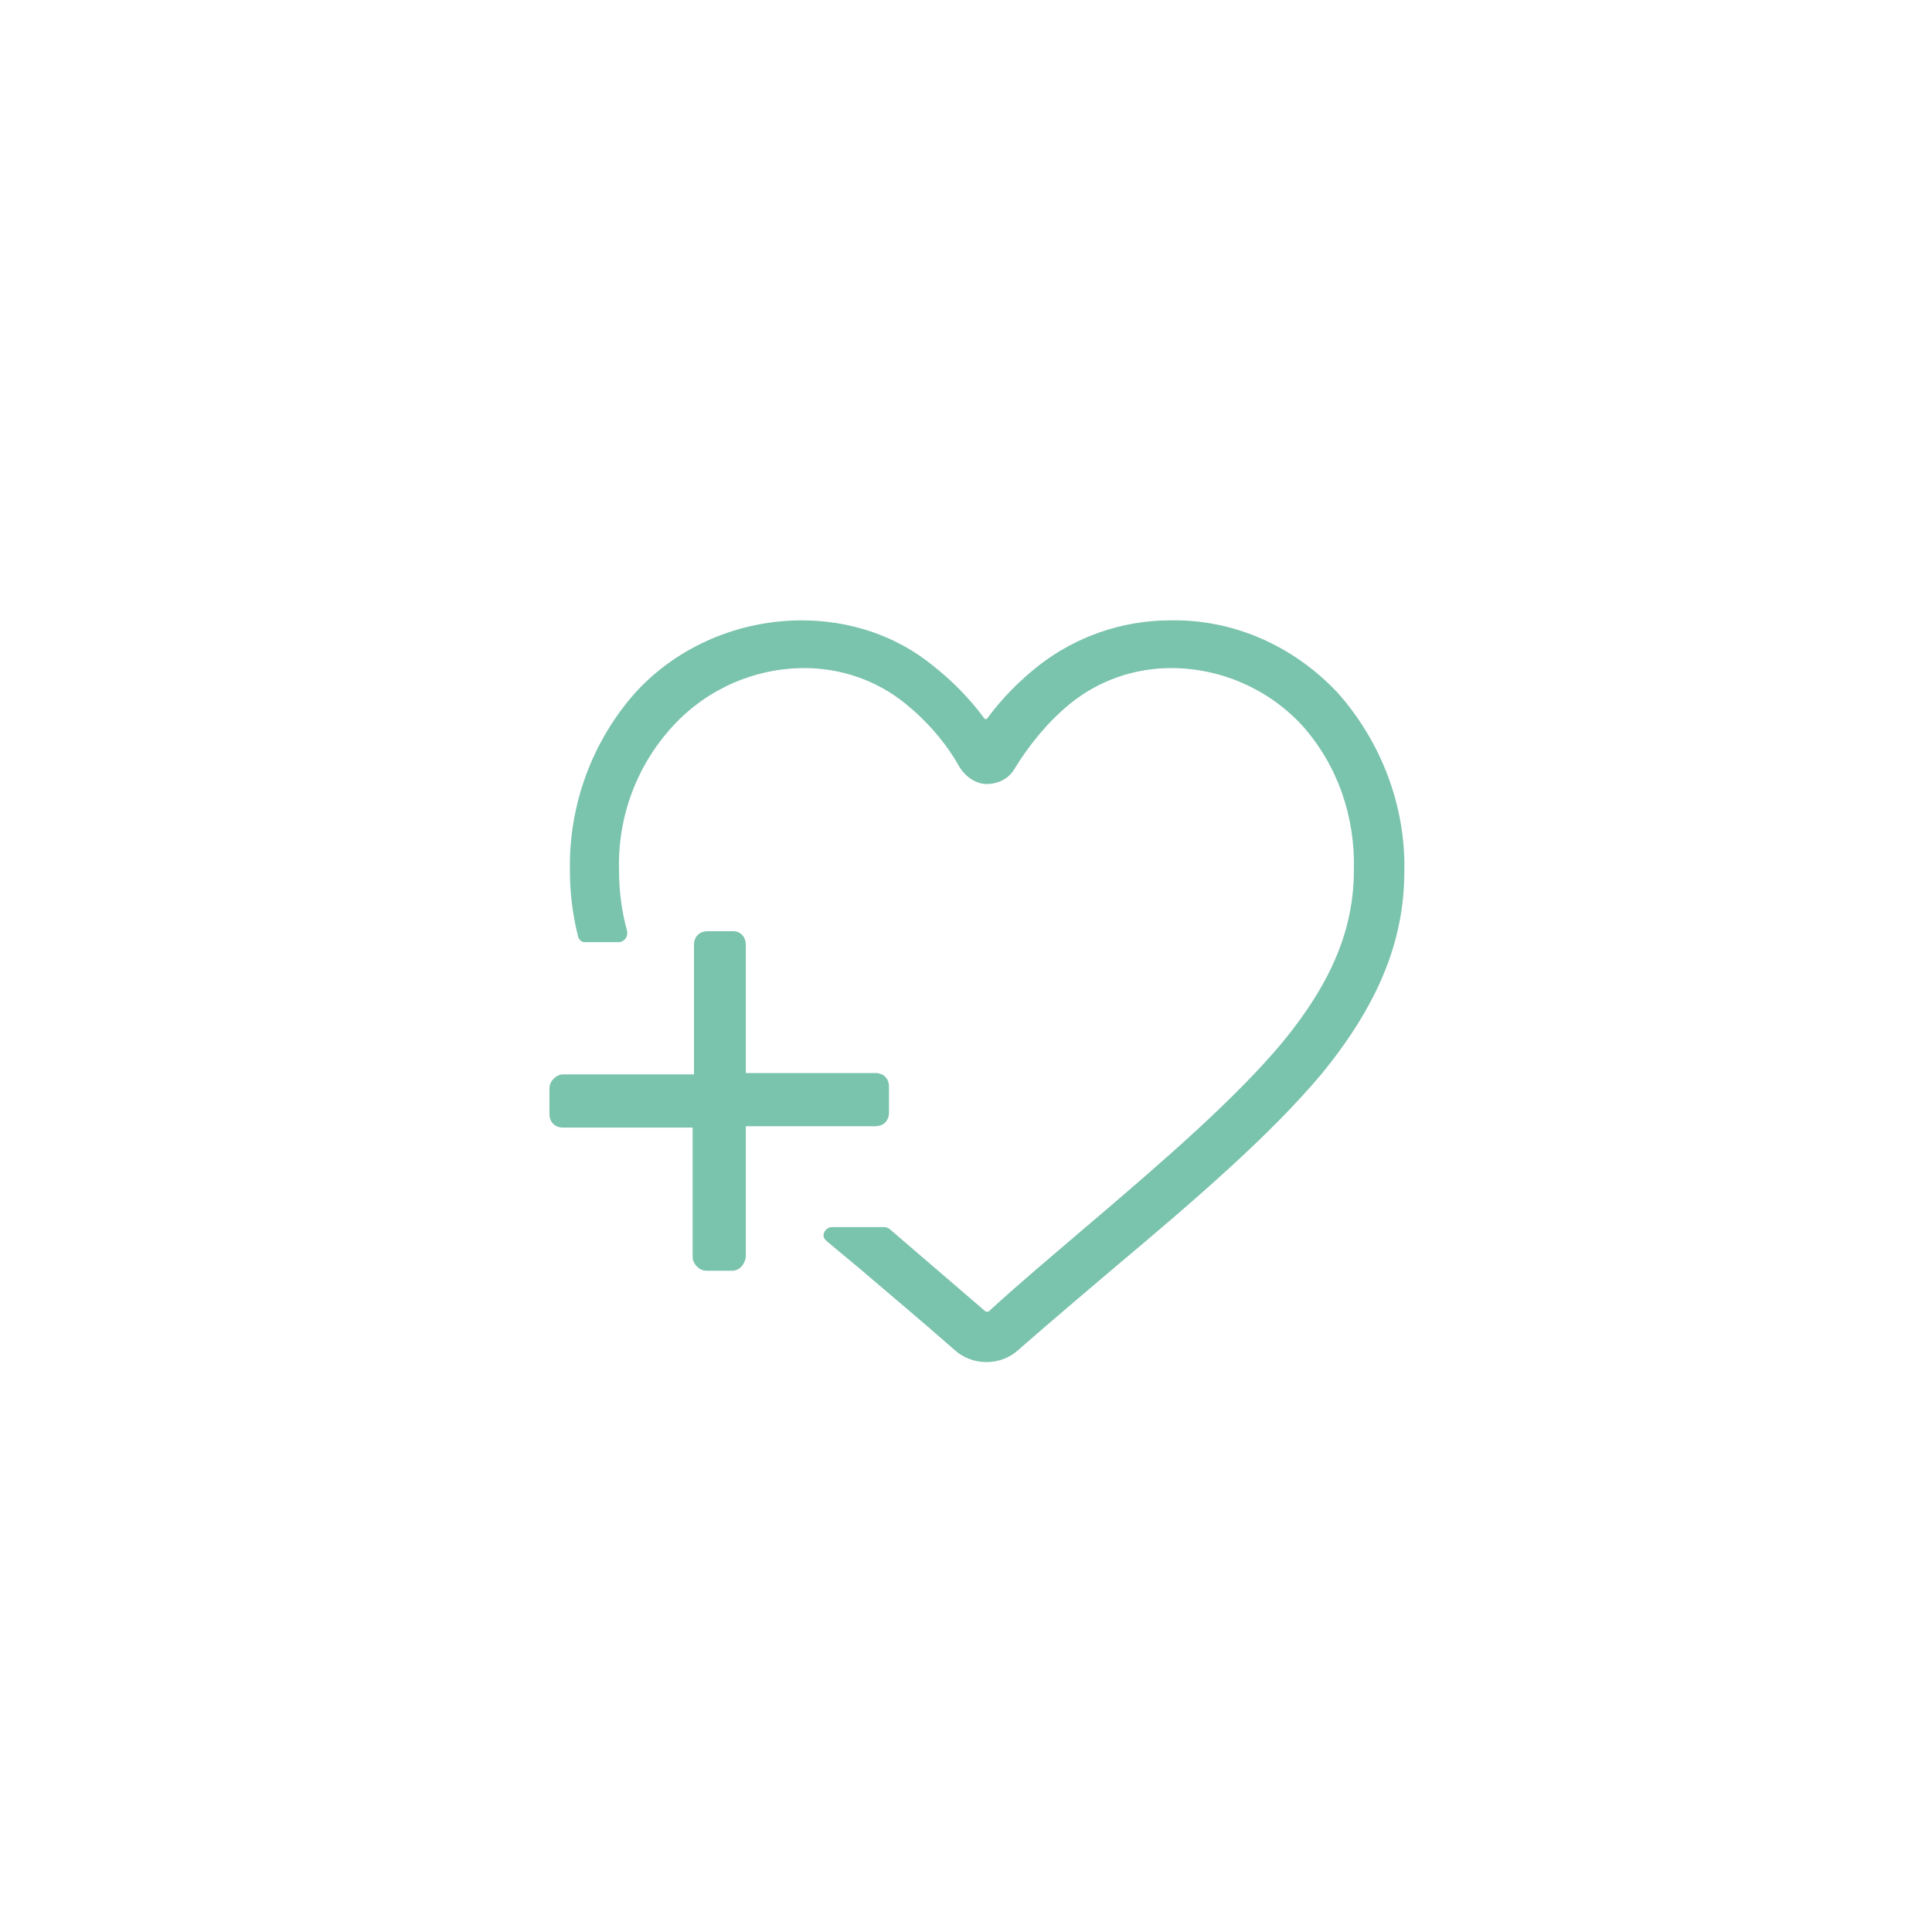 <?xml version="1.0" encoding="utf-8"?>
<!-- Generator: Adobe Illustrator 23.0.4, SVG Export Plug-In . SVG Version: 6.00 Build 0)  -->
<svg version="1.1" id="Laag_1" xmlns="http://www.w3.org/2000/svg" xmlns:xlink="http://www.w3.org/1999/xlink" x="0px" y="0px"
	 viewBox="0 0 141.7 141.7" style="enable-background:new 0 0 141.7 141.7;" xml:space="preserve">
<style type="text/css">
	.st0{fill:#7AC3AC;}
</style>
<g>
	<g id="Capa_1">
		<path class="st0" d="M85.8,45.5c-3.5,0-6.9,1.2-9.6,3.3c-1.4,1.1-2.7,2.4-3.8,3.9c0,0-0.1,0.1-0.2,0c0,0,0,0,0,0
			c-1.1-1.5-2.4-2.8-3.8-3.9c-2.7-2.2-6.1-3.3-9.6-3.3c-4.6,0-9.1,1.9-12.2,5.3c-3.2,3.6-4.9,8.3-4.8,13.1c0,1.6,0.2,3.2,0.6,4.8
			c0.1,0.3,0.3,0.4,0.5,0.4h2.5c0.3,0,0.6-0.3,0.6-0.6c0-0.1,0-0.1,0-0.2c-0.4-1.4-0.6-3-0.6-4.5c-0.1-3.9,1.3-7.7,4-10.6
			c2.5-2.7,6-4.2,9.6-4.2c2.7,0,5.3,0.9,7.4,2.6c1.6,1.3,3,2.9,4,4.7c0.4,0.6,1,1.1,1.8,1.2h0.2c0.8,0,1.6-0.4,2-1.1
			c1.1-1.8,2.5-3.5,4.1-4.8c2.1-1.7,4.7-2.6,7.4-2.6c3.6,0,7.1,1.5,9.6,4.2c2.6,2.9,3.9,6.7,3.8,10.6c0,4.3-1.6,8.2-5.2,12.6
			c-3.5,4.2-8.7,8.7-14.7,13.8c-2.1,1.8-4.5,3.8-6.9,6c0,0-0.1,0-0.1,0c0,0,0,0-0.1,0c-2.2-1.9-6.3-5.4-7.1-6.1
			C65,90,64.9,90,64.7,90H61c-0.3,0-0.6,0.3-0.6,0.6c0,0.2,0.1,0.3,0.2,0.4l2.4,2l0,0c2.1,1.8,4.5,3.8,7,6c1.3,1.2,3.4,1.2,4.7,0
			c2.5-2.2,4.9-4.2,7-6c6.2-5.2,11.5-9.8,15.2-14.2c4.1-5,6.1-9.7,6.1-14.9c0.1-4.8-1.7-9.5-4.9-13.1C94.9,47.4,90.5,45.4,85.8,45.5
			z"/>
		<path class="st0" d="M53.8,68.3h-1.9c-0.6,0-1,0.4-1,1v9.5h-9.6c-0.5,0-1,0.5-1,1v1.9c0,0.6,0.4,1,1,1h9.5v9.5c0,0.5,0.5,1,1,1
			h1.9c0.5,0,0.9-0.4,1-1v-9.6h9.5c0.6,0,1-0.4,1-1v-1.9c0-0.6-0.4-1-1-1h-9.5v-9.4C54.7,68.7,54.3,68.3,53.8,68.3L53.8,68.3z"/>
	</g>
</g>
</svg>
